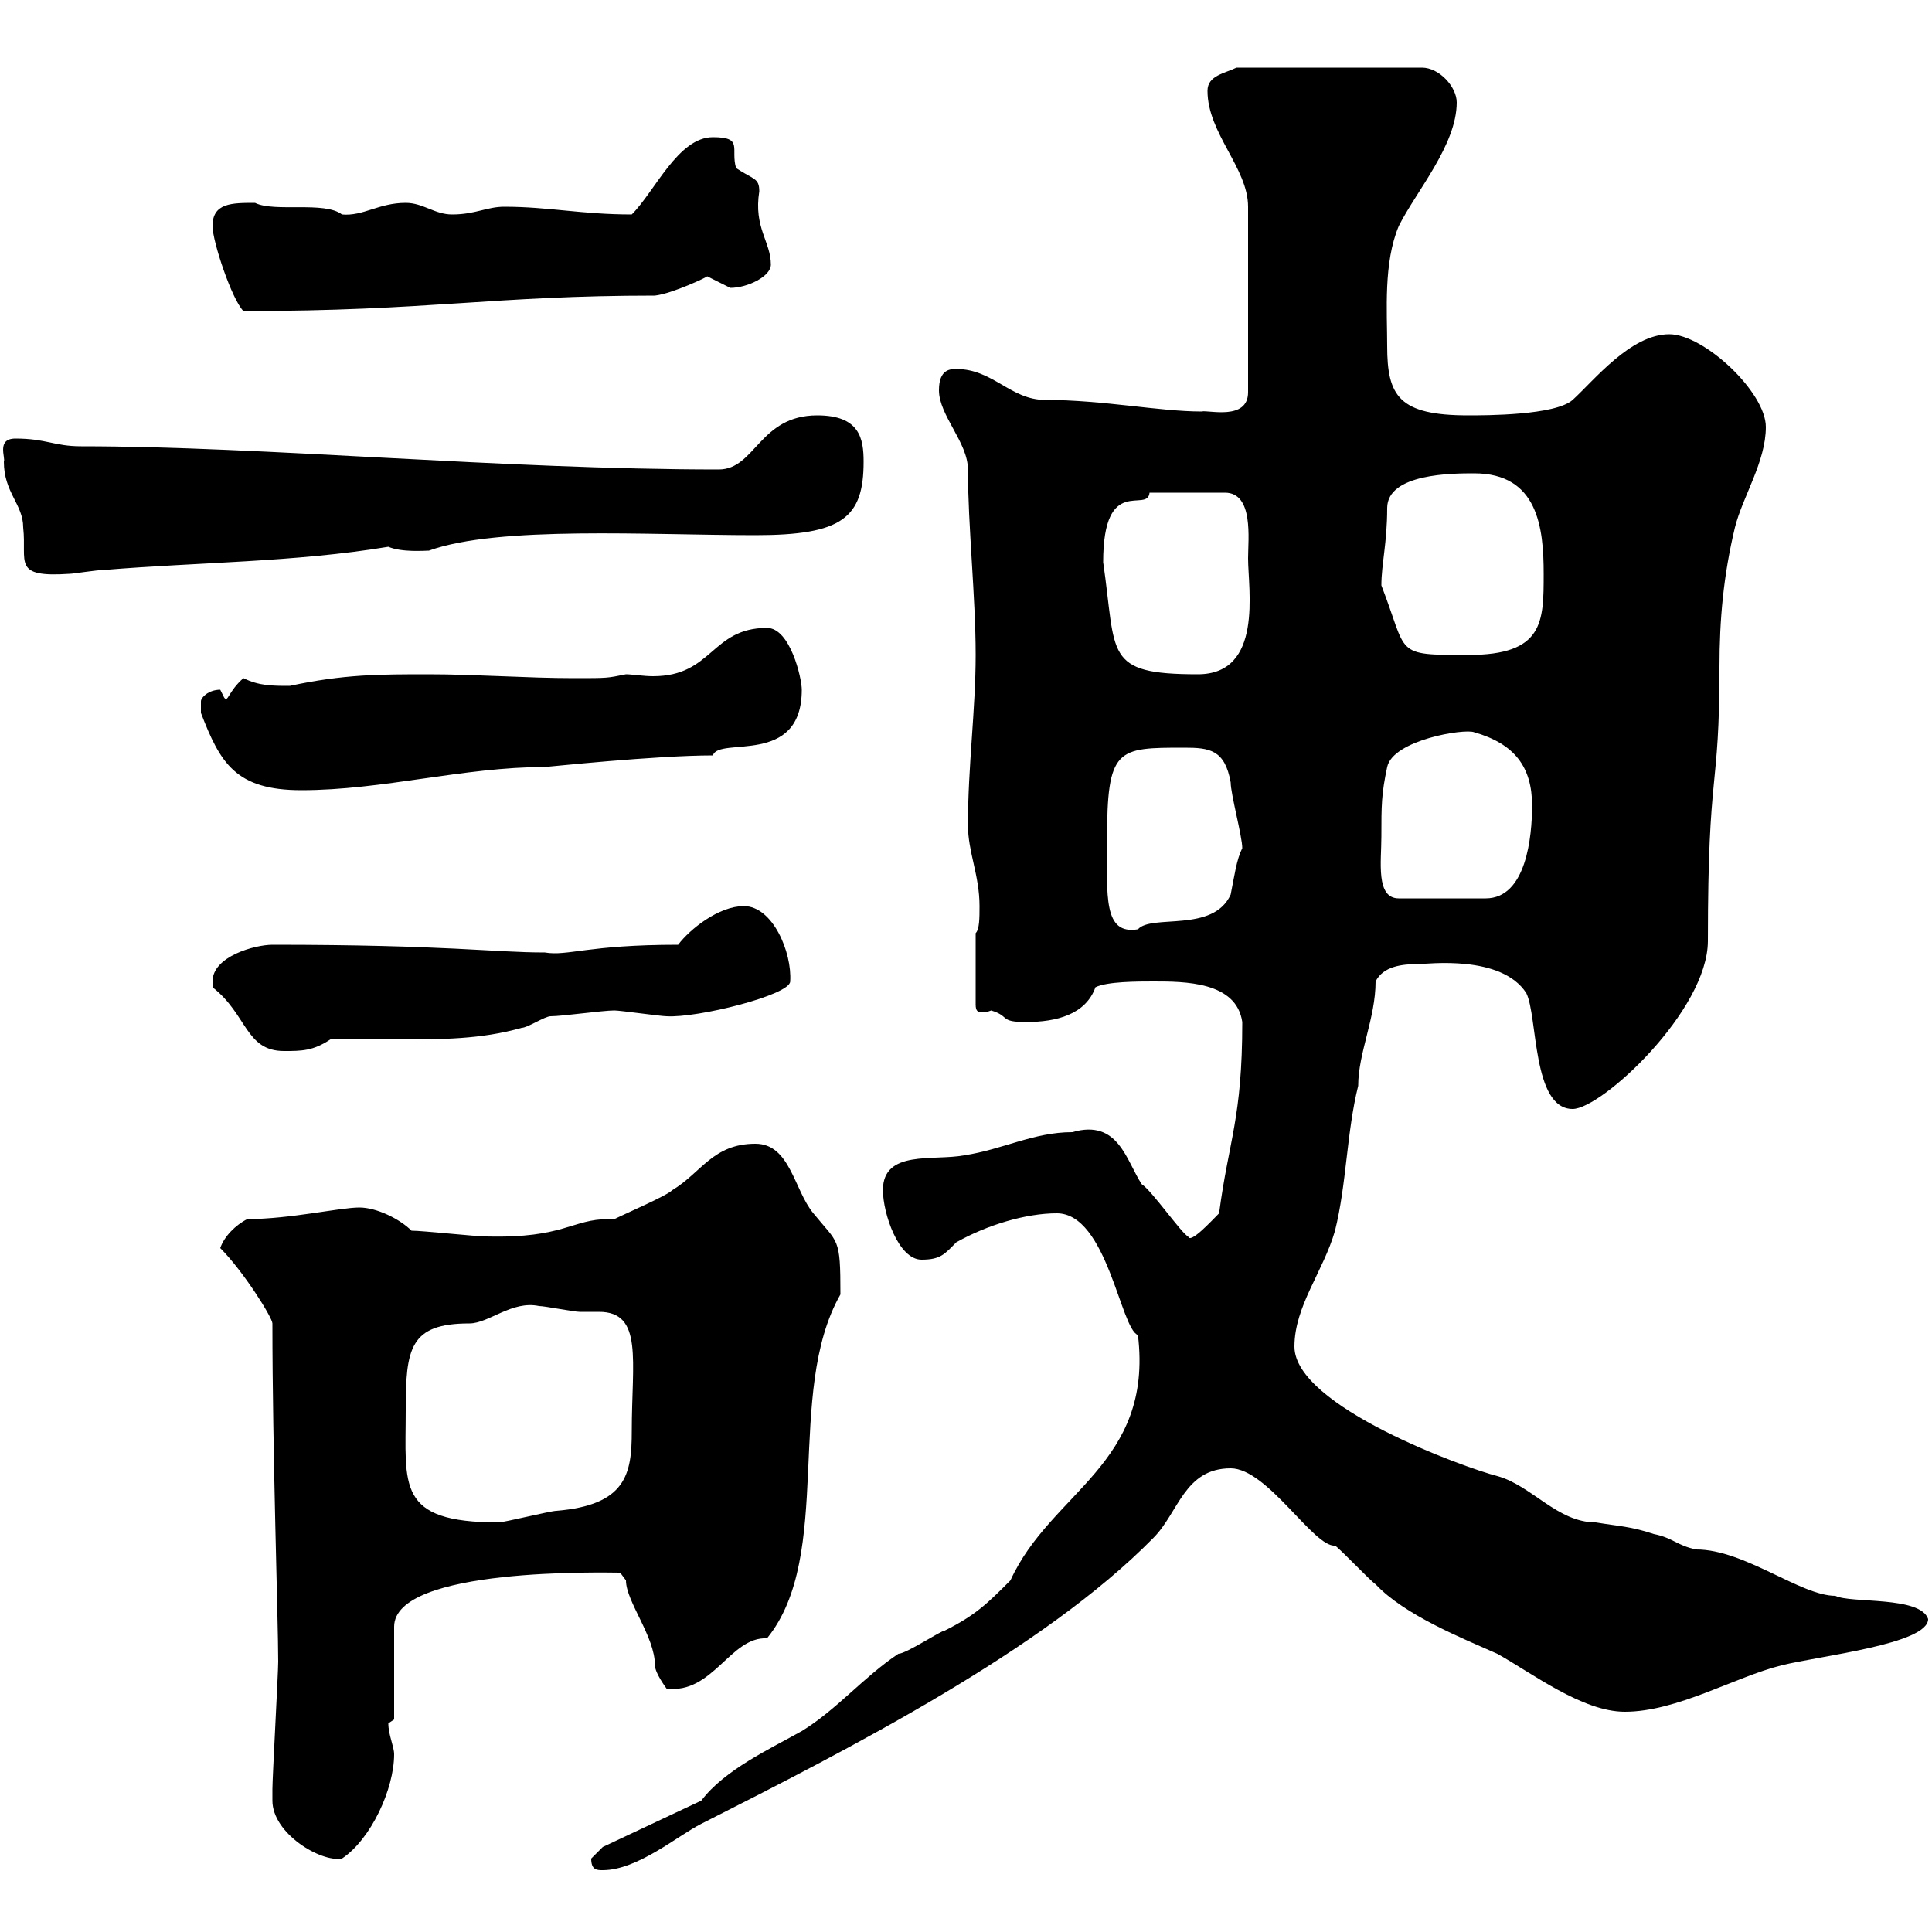 <svg xmlns="http://www.w3.org/2000/svg" xmlns:xlink="http://www.w3.org/1999/xlink" width="300" height="300"><path d="M91.80 288.60C91.80 290.40 92.70 290.40 93.60 290.40C99 290.40 105.30 285 108.90 283.20C132 271.50 162 256.20 179.10 238.80C183 234.90 183.90 228 191.10 228C196.80 228 204 240.30 207.30 240C208.20 240.60 212.70 245.40 213.60 246C218.10 250.80 227.10 254.40 232.50 256.80C237.90 259.80 245.70 265.80 252.30 265.80C260.40 265.80 269.40 260.40 276.60 258.60C282.60 257.10 299.40 255.30 299.40 251.40C298.20 247.80 287.40 249 285 247.80C279.60 247.80 270.90 240.60 263.40 240.60C260.40 240 259.80 238.80 256.80 238.20C253.20 237 251.40 237 247.80 236.40C241.80 236.40 237.90 230.70 232.50 229.20C227.70 228 201 218.40 201 209.10C201 202.80 205.50 197.40 207.30 191.10C209.10 183.90 209.10 175.80 210.90 168.60C210.90 163.50 213.60 158.10 213.60 152.40C214.80 150 217.80 149.70 220.20 149.70C221.70 149.70 233.10 148.20 237 154.20C238.80 157.80 237.90 172.20 244.20 172.20C248.70 172.20 265.20 156.90 265.20 146.10C265.20 118.50 267 123.60 267 103.50C267 96.30 267.60 89.40 269.40 81.90C270.60 77.10 274.20 71.70 274.20 66.30C274.20 60.90 264.60 51.90 259.20 51.90C253.20 51.90 247.50 59.10 244.20 62.10C241.50 64.50 230.70 64.50 228 64.50C217.20 64.50 215.40 61.50 215.40 53.70C215.40 48.30 214.80 40.80 217.20 35.10C219.90 29.70 226.20 22.50 226.20 15.90C226.20 13.50 223.50 10.50 220.80 10.50L192 10.50C190.20 11.40 187.50 11.70 187.50 14.10C187.50 20.70 193.80 26.10 193.80 32.10L193.80 60.90C193.80 65.40 187.50 63.60 186.60 63.90C180 63.90 171.30 62.10 162.30 62.10C156.90 62.10 154.20 57.30 148.50 57.30C147.60 57.30 145.80 57.30 145.80 60.60C145.80 64.50 150.30 68.70 150.30 72.90C150.30 81.60 151.50 92.70 151.50 101.70C151.50 110.10 150.30 119.10 150.30 128.10C150.30 132.30 152.10 135.90 152.10 140.70C152.10 142.50 152.10 144.30 151.50 144.90L151.50 156C151.50 156.90 151.80 157.20 152.40 157.20C153.30 157.20 153.90 156.90 153.90 156.90C156.90 157.80 155.10 158.70 159.30 158.70C164.10 158.70 168.60 157.50 170.10 153.30C171.90 152.40 176.70 152.40 179.10 152.40C183.90 152.40 192 152.40 192.90 158.70C192.90 173.70 190.80 177 189.30 188.40C188.10 189.60 184.80 193.20 184.50 192C183.60 191.70 178.80 184.80 177.30 183.90C174.90 180.30 173.70 173.70 166.50 175.80C160.50 175.80 155.70 178.50 149.70 179.40C144.90 180.30 137.10 178.50 137.10 184.80C137.10 188.40 139.50 195.60 143.10 195.60C146.10 195.60 146.70 194.70 148.50 192.90C153.30 190.20 159.30 188.40 164.10 188.40C171.90 188.40 174 206.40 176.70 207.30C179.10 227.40 163.20 231.60 156.90 245.40C153.30 249 151.50 250.80 146.70 253.20C146.10 253.20 140.70 256.80 139.50 256.80C134.10 260.40 129.90 265.50 124.50 268.80C119.70 271.50 112.50 274.80 108.90 279.60L93.60 286.80C93.60 286.80 91.80 288.60 91.80 288.60ZM42.30 279.60C42.30 284.70 49.80 289.20 53.10 288.60C57.60 285.60 61.20 277.80 61.20 272.40C61.20 271.20 60.30 269.40 60.30 267.60C60.30 267.60 61.20 267 61.20 267L61.20 252.60C61.20 243.30 94.20 244.20 96.30 244.20C96.30 244.20 97.20 245.40 97.20 245.40C97.20 248.70 101.70 254.10 101.70 258.60C101.70 259.80 103.50 262.20 103.50 262.20C110.70 263.10 113.40 254.10 119.10 254.40C129.60 241.50 121.80 216.30 130.50 201C130.50 192 130.20 193.20 126.30 188.40C123.30 184.80 122.70 177.60 117.30 177.60C110.70 177.60 108.90 182.10 104.40 184.80C103.50 185.70 97.20 188.40 95.40 189.30C95.40 189.30 94.50 189.30 94.50 189.30C88.80 189.30 87.60 192.30 75.60 192C73.80 192 65.70 191.10 63.90 191.10C62.10 189.30 58.50 187.50 55.80 187.50C52.80 187.50 45 189.30 38.40 189.30C36.60 190.20 34.80 192 34.20 193.80C37.80 197.40 42.30 204.60 42.30 205.50C42.30 225.30 43.20 251.70 43.20 258C43.20 259.80 42.30 276 42.30 277.80C42.30 277.80 42.30 278.40 42.30 279.60ZM63 219C63 209.40 63.60 205.50 72.90 205.50C75.90 205.50 79.50 201.90 83.70 202.80C84.60 202.80 89.10 203.70 90 203.70C90.60 203.70 91.80 203.70 93 203.70C99.90 203.70 98.10 211.20 98.10 222.30C98.10 228.90 97.20 233.70 86.40 234.60C85.50 234.60 78.30 236.40 77.40 236.40C61.50 236.40 63 230.70 63 219ZM33 152.40C33 152.40 33 153.30 33 153.30C38.40 157.50 38.10 163.20 44.10 163.20C46.80 163.20 48.60 163.20 51.30 161.40C54.90 161.40 58.50 161.40 62.10 161.40C68.40 161.40 74.70 161.40 81 159.60C81.90 159.60 84.60 157.80 85.50 157.80C87.30 157.80 93.60 156.90 95.40 156.90C96.30 156.90 102.60 157.80 103.50 157.80C108.30 158.10 122.70 154.50 122.70 152.40C123 147.90 120 140.70 115.50 140.70C111.60 140.70 107.10 144.30 105.30 146.70C91.20 146.70 88.20 148.50 84.60 147.90C76.50 147.90 69.30 146.70 42.30 146.70C39.60 146.70 33 148.50 33 152.40ZM171.90 130.50C171.90 116.10 173.40 116.10 183.90 116.10C187.80 116.10 190.20 116.40 191.10 121.50C191.10 123.30 192.90 129.90 192.90 131.70C192 133.50 191.70 135.90 191.10 138.90C188.40 144.90 178.80 141.90 176.70 144.30C171.30 145.20 171.90 139.20 171.90 130.50ZM214.50 129.90C214.50 125.10 214.50 123.30 215.40 119.10C216.30 114.90 227.40 113.10 228.90 113.70C235.20 115.50 237.90 119.10 237.90 125.10C237.90 129.90 237 139.50 230.70 139.50L217.20 139.50C213.60 139.50 214.50 133.80 214.50 129.90ZM31.20 110.70C34.20 118.50 36.60 122.70 46.80 122.70C59.40 122.70 72 119.10 84.60 119.10C84.90 119.10 101.70 117.30 110.70 117.30C111.60 114.30 124.50 119.10 124.50 107.10C124.50 105.30 122.70 97.50 119.10 97.50C110.40 97.50 110.70 105 101.40 105C99.90 105 98.10 104.70 97.20 104.70C94.20 105.30 94.50 105.30 89.10 105.30C81.90 105.30 73.80 104.70 66.60 104.70C58.80 104.70 53.40 104.70 45 106.50C42.30 106.50 40.20 106.50 37.80 105.30C35.40 107.40 35.40 109.20 34.80 108.30C34.80 108.30 34.20 107.10 34.20 107.10C32.40 107.10 31.20 108.30 31.20 108.90C31.20 110.10 31.20 110.70 31.20 110.70ZM171.30 87.30C171.30 73.50 178.20 79.80 178.50 76.50L190.20 76.50C194.70 76.50 193.80 83.70 193.80 86.70C193.80 91.50 196.20 104.70 186 104.70C171.30 104.70 173.40 101.70 171.30 87.30ZM214.50 90.90C214.50 87.60 215.40 84.30 215.40 78.90C215.40 73.50 225.60 73.50 228.90 73.50C238.80 73.50 239.70 81.90 239.70 89.10C239.70 96.60 239.70 101.70 228 101.70C216.30 101.70 218.70 101.70 214.50 90.90ZM0.60 71.70C0.60 76.50 3.60 78.30 3.60 81.90C4.20 87.30 1.80 89.70 10.80 89.10C11.40 89.10 15 88.50 16.20 88.50C30.60 87.30 45.90 87.30 60.30 84.90C62.40 85.80 66 85.50 66.60 85.50C77.40 81.60 100.80 83.10 117.30 83.10C130.80 83.10 134.10 80.40 134.10 71.70C134.10 68.10 133.50 64.50 126.90 64.50C117.90 64.50 117.30 72.90 111.60 72.90C78 72.90 40.80 69.30 12.60 69.30C8.40 69.30 7.20 68.10 2.40 68.10C-0.60 68.10 0.90 71.10 0.60 71.70ZM33 35.10C33 37.50 36 46.50 37.80 48.30C66.60 48.30 76.50 45.90 101.70 45.90C104.40 45.60 110.10 42.90 109.80 42.90C109.80 42.90 113.40 44.70 113.40 44.70C116.10 44.70 119.70 42.90 119.70 41.10C119.70 37.50 117 35.40 117.90 29.70C117.90 27.60 117 27.90 114.30 26.10C113.40 23.10 115.50 21.30 110.70 21.30C105.30 21.30 101.70 29.70 98.10 33.30C90.30 33.30 85.20 32.10 78.30 32.10C75.60 32.10 73.80 33.30 70.20 33.30C67.50 33.30 65.70 31.50 63 31.50C58.80 31.50 56.40 33.60 53.10 33.30C50.40 31.20 42.60 33 39.60 31.50C36 31.50 33 31.50 33 35.10Z"/></svg>